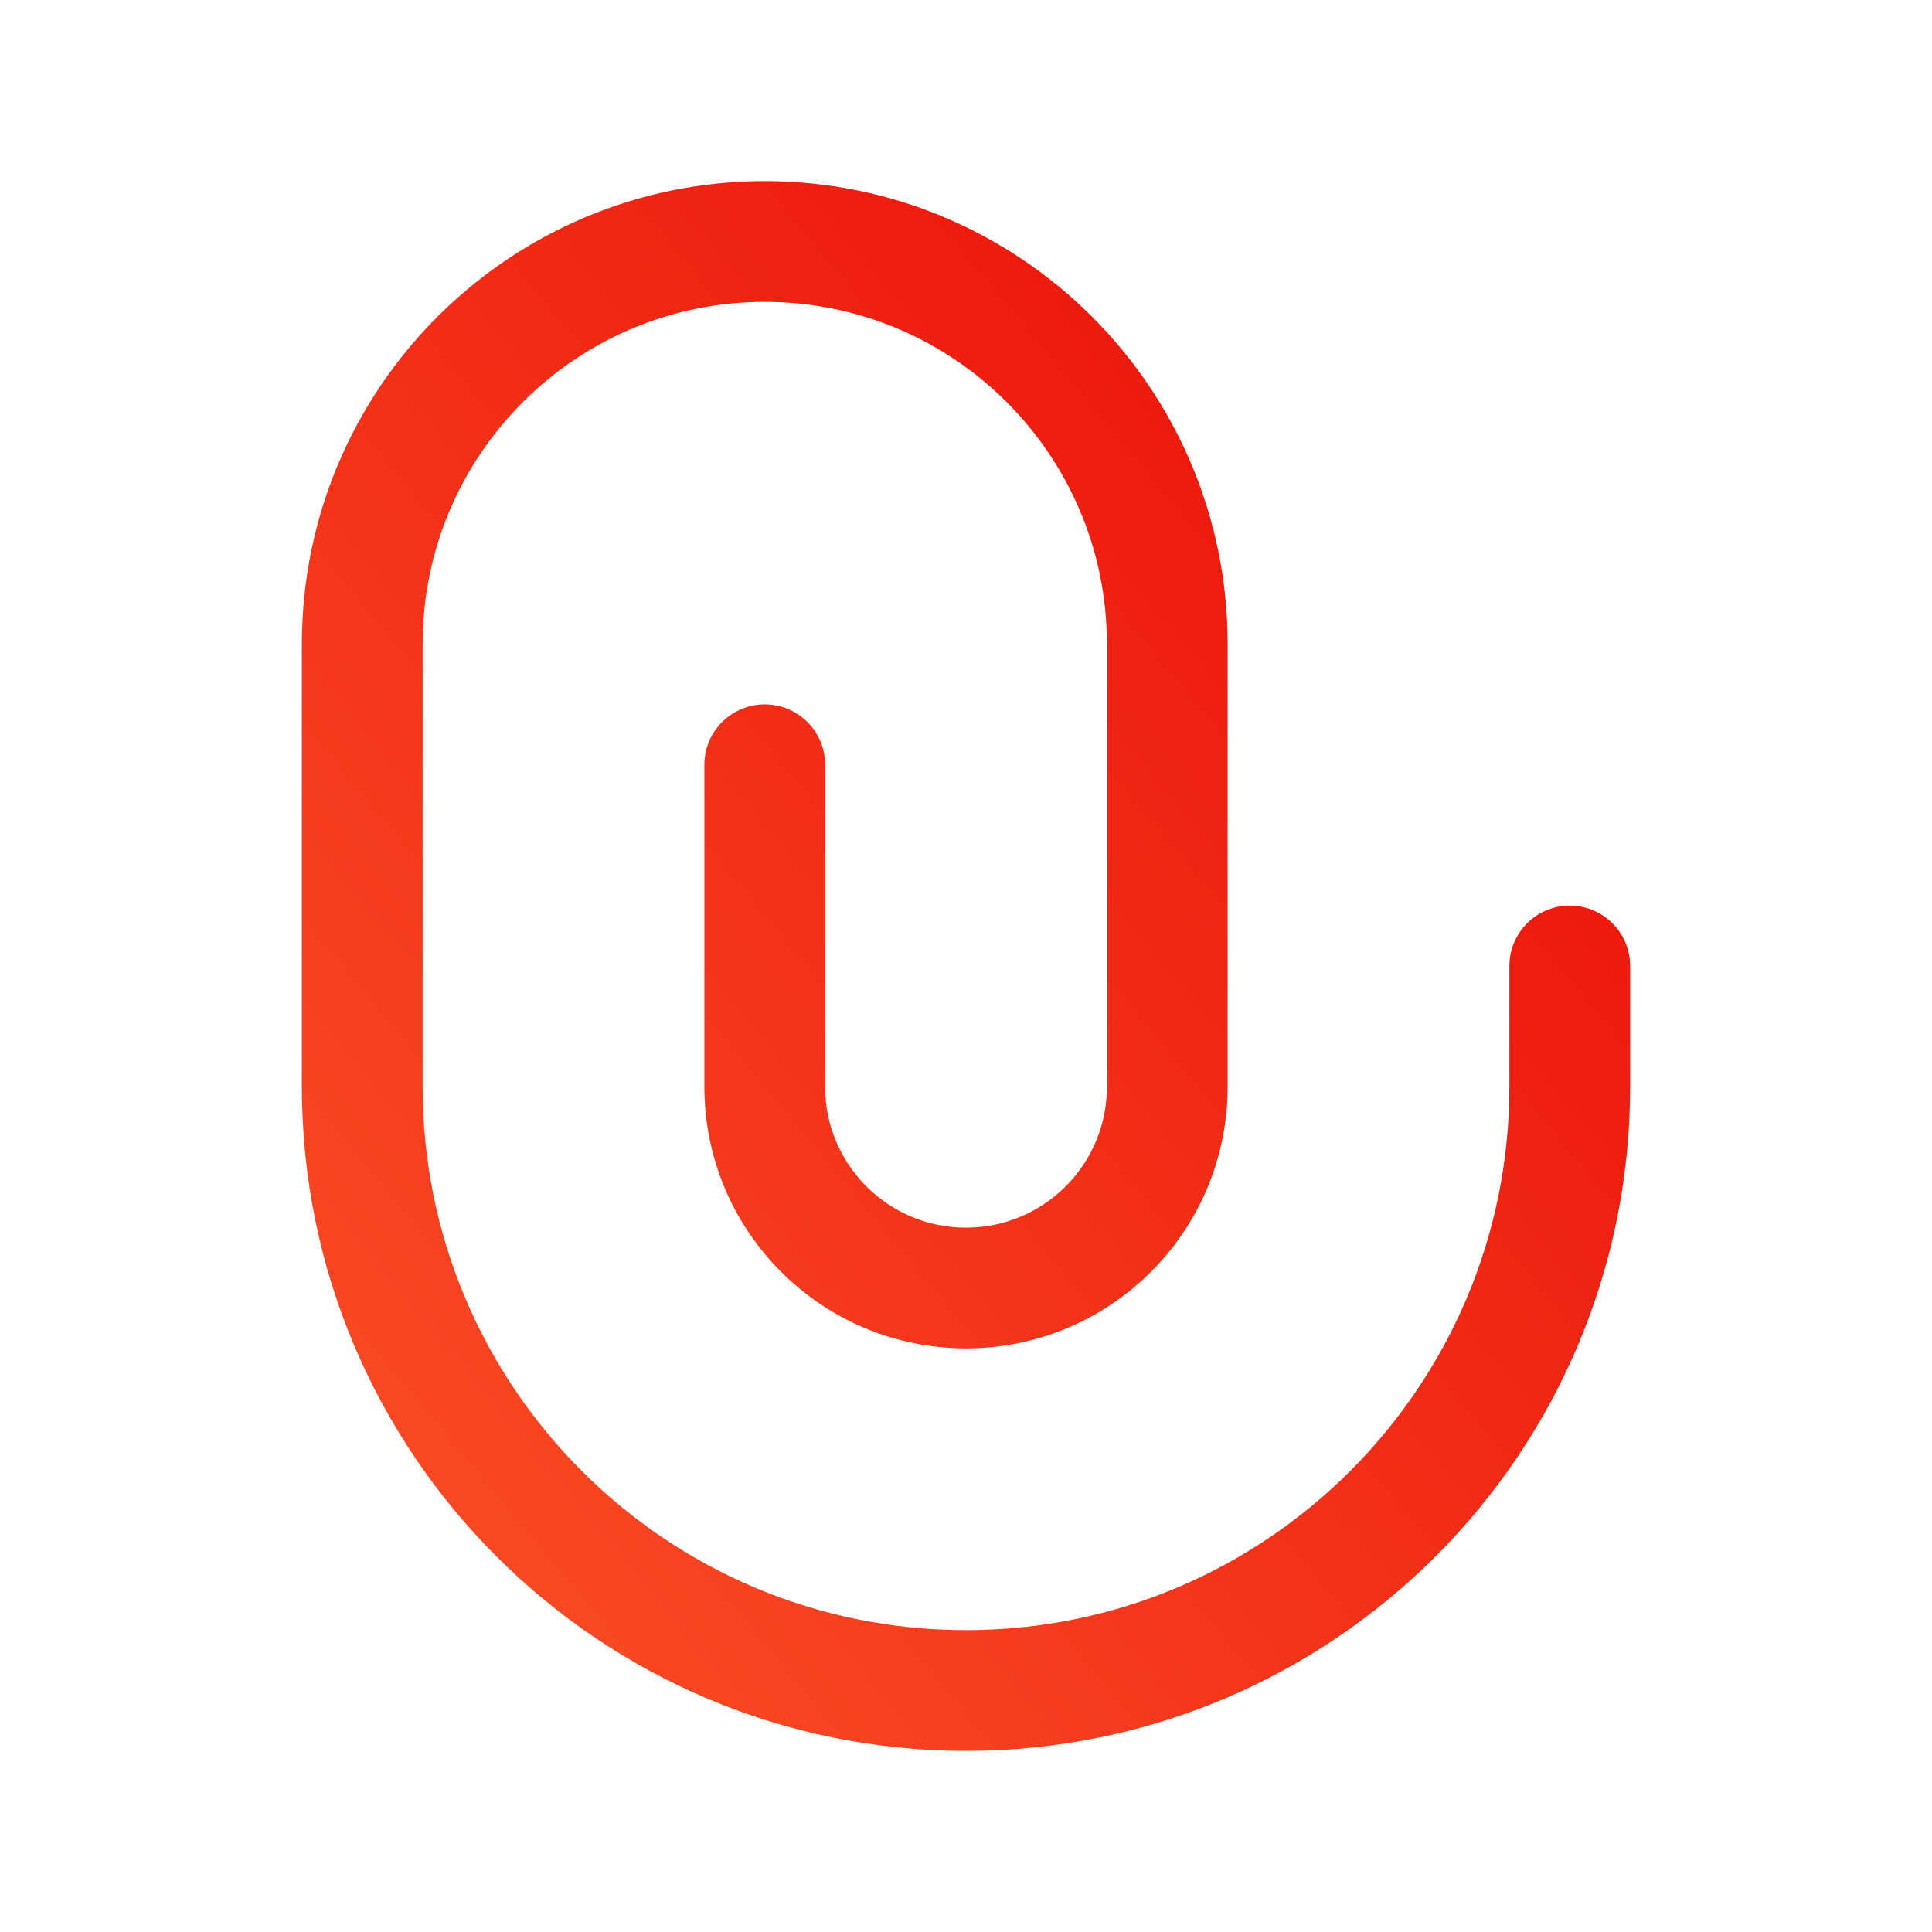 <svg width="24" height="24" viewBox="0 0 24 24" fill="none" xmlns="http://www.w3.org/2000/svg">
<path d="M19.5 12V13.5C19.5 17.642 16.142 21 12 21C7.858 21 4.5 17.642 4.5 13.5L4.5 8C4.5 5.239 6.739 3 9.5 3C12.261 3 14.5 5.239 14.5 8V13.5C14.5 14.881 13.381 16 12 16C10.619 16 9.5 14.881 9.5 13.5L9.5 9.5" stroke="url(#paint0_linear_5074_1823)" stroke-width="1.5" stroke-linecap="round" stroke-linejoin="round"/>
<defs>
<linearGradient id="paint0_linear_5074_1823" x1="8.989" y1="-15.109" x2="-14.331" y2="4.324" gradientUnits="userSpaceOnUse">
<stop stop-color="#E70101"/>
<stop offset="1" stop-color="#FD5A2C"/>
</linearGradient>
</defs>
</svg>
